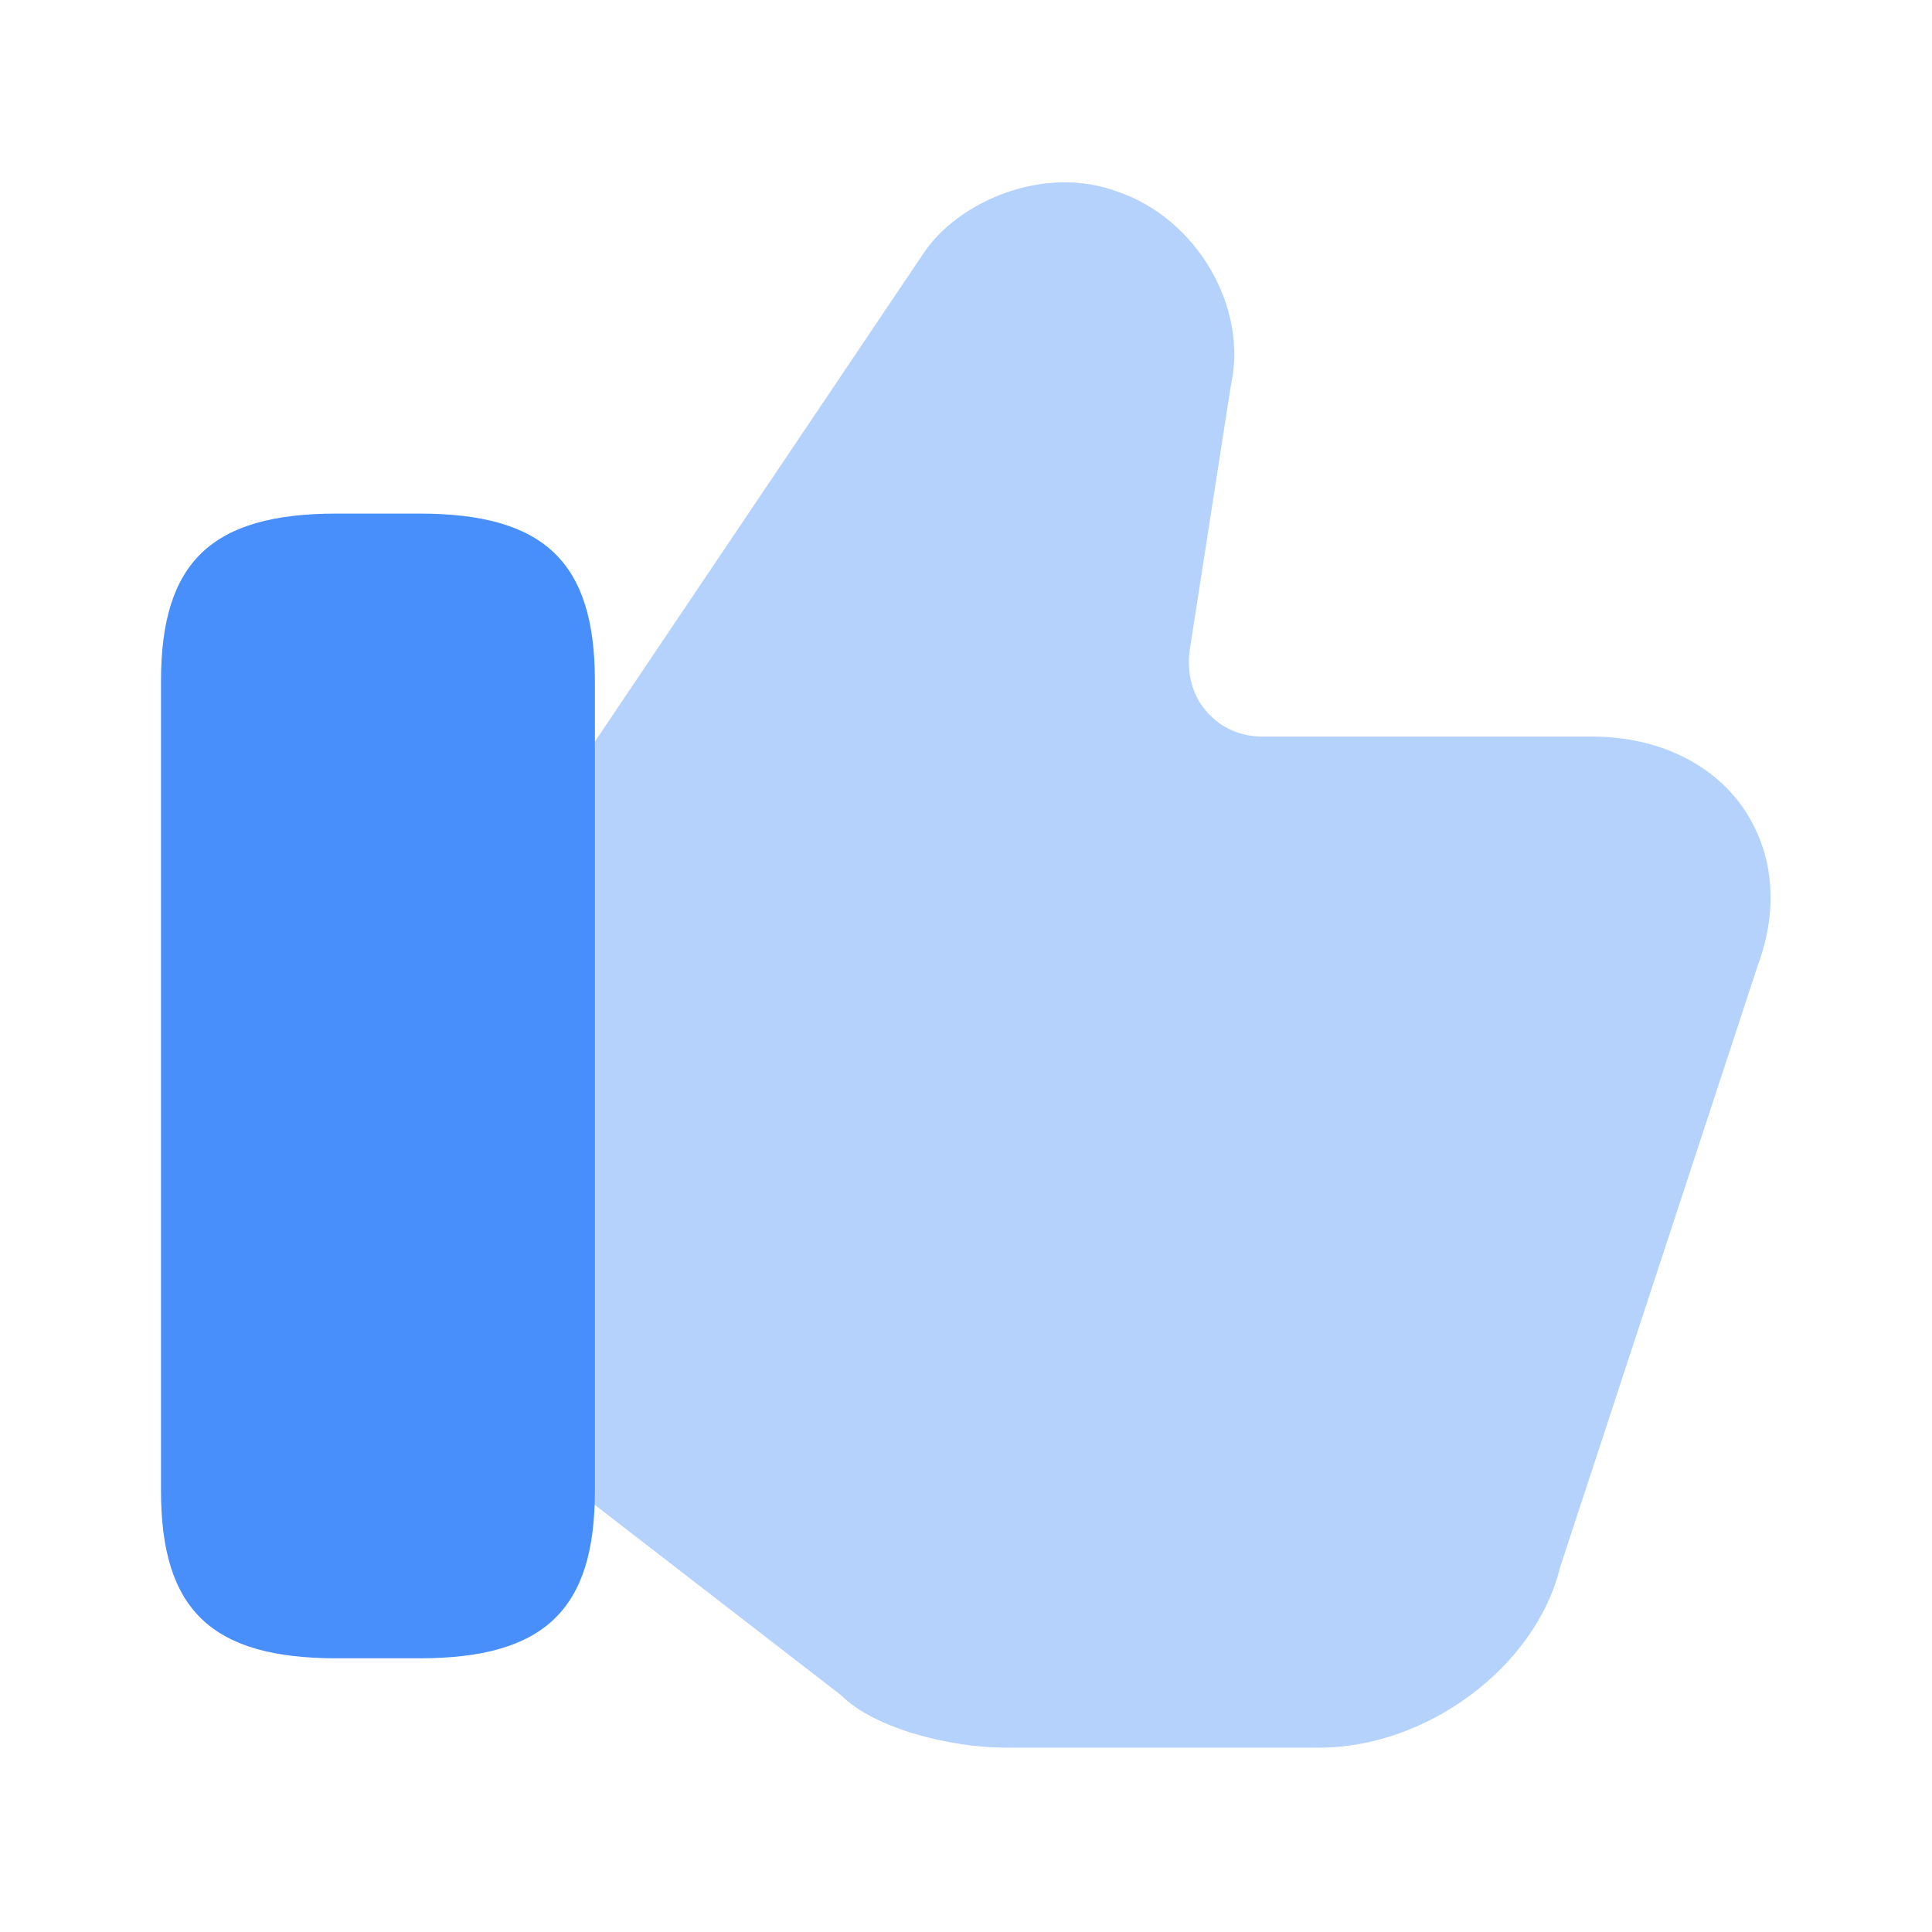 <?xml version="1.0" encoding="UTF-8"?> <svg xmlns="http://www.w3.org/2000/svg" width="84" height="84" viewBox="0 0 84 84" fill="none"> <path opacity="0.4" d="M75.775 35.105C74.41 33.145 71.995 32.025 69.23 32.025H54.88C53.935 32.025 53.06 31.64 52.465 30.94C51.835 30.24 51.59 29.26 51.73 28.245L53.515 16.765C54.285 13.335 52.01 9.485 48.58 8.33C45.395 7.14 41.65 8.75 40.145 11.025L25.375 32.97L24.955 33.67V64.61L25.48 65.135L36.575 73.71C38.045 75.18 41.37 75.985 43.715 75.985H57.365C62.055 75.985 66.78 72.45 67.83 68.145L76.44 41.93C77.35 39.445 77.105 37.03 75.775 35.105Z" fill="#488FFB"></path> <path d="M18.235 22.33H14.63C9.205 22.33 7 24.43 7 29.61V64.82C7 70 9.205 72.1 14.63 72.1H18.235C23.66 72.1 25.865 70 25.865 64.82V29.61C25.865 24.43 23.66 22.33 18.235 22.33Z" fill="#488FFB"></path> </svg> 